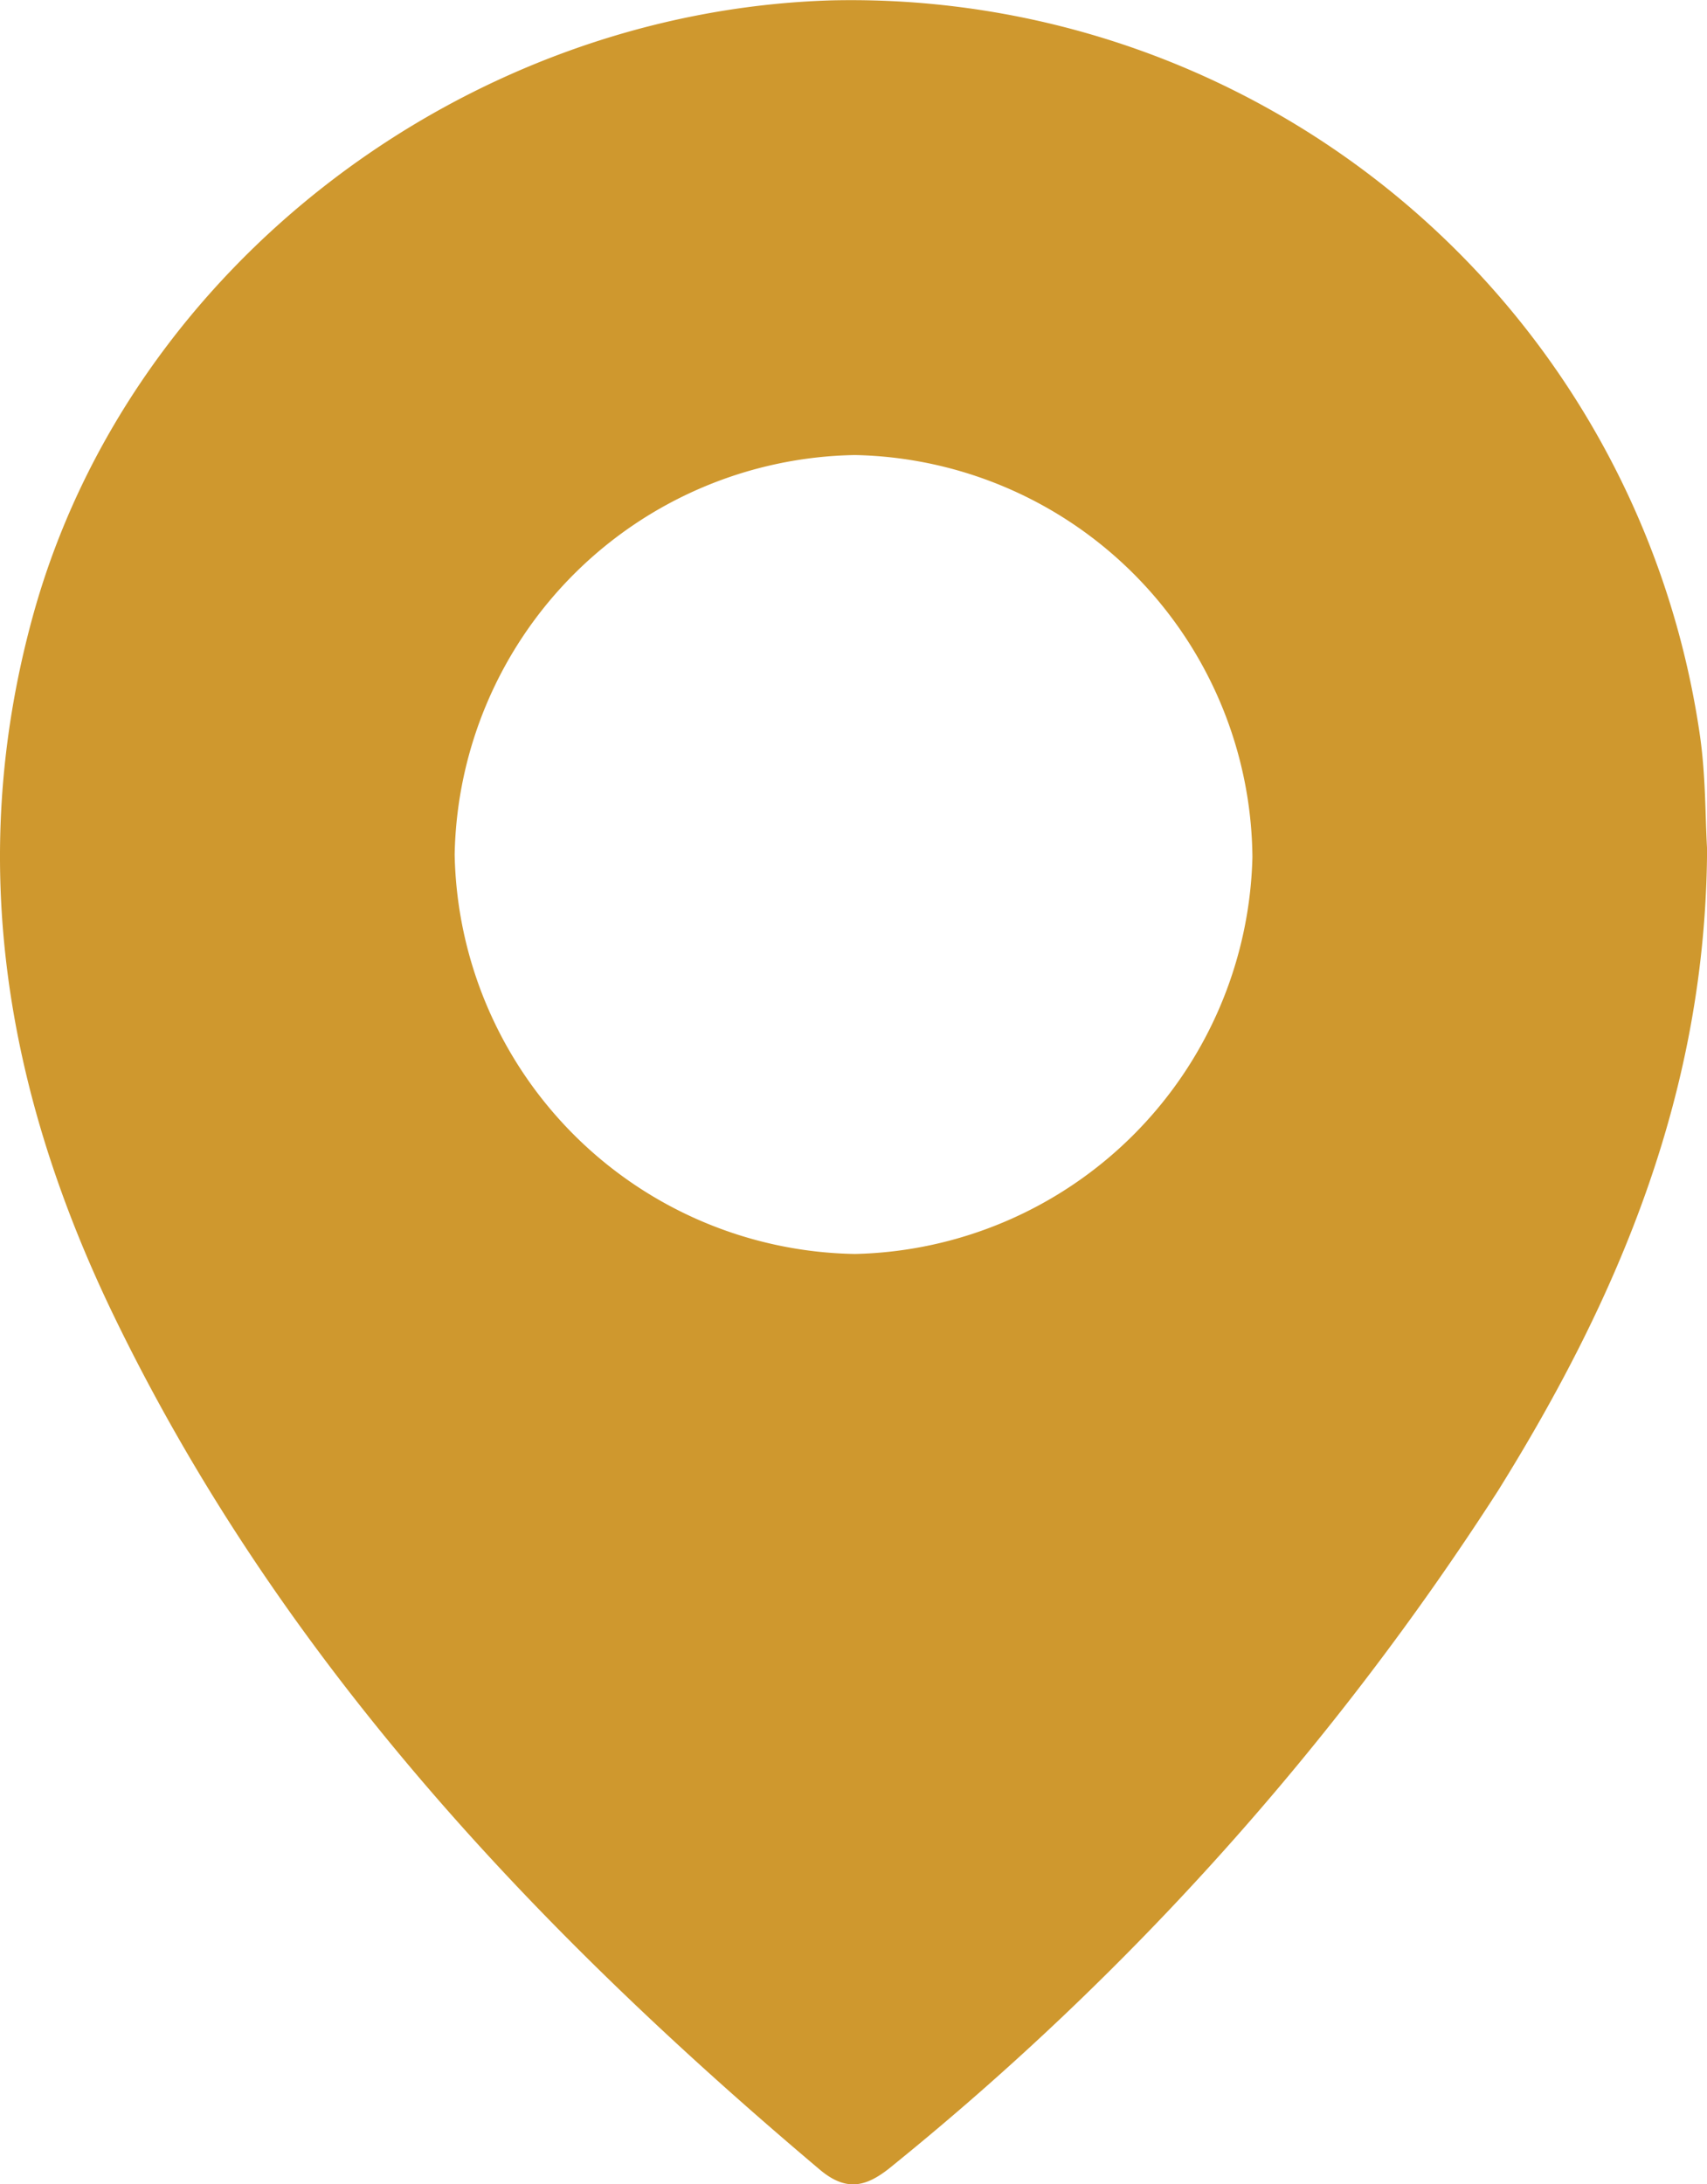 <svg id="Group_1453" data-name="Group 1453" xmlns="http://www.w3.org/2000/svg" xmlns:xlink="http://www.w3.org/1999/xlink" width="42.598" height="54.48" viewBox="0 0 42.598 54.48">
  <defs>
    <clipPath id="clip-path">
      <rect id="Rectangle_2200" data-name="Rectangle 2200" width="42.598" height="54.48" fill="#cf982e"/>
    </clipPath>
  </defs>
  <g id="Group_1452" data-name="Group 1452" clip-path="url(#clip-path)">
    <path id="Path_24" data-name="Path 24" d="M42.6,21.139c-.02,6.079-2.205,11.208-5.217,16.043a71.262,71.262,0,0,1-15.067,16.8c-.616.517-1.134.744-1.858.133C13.305,48.081,6.982,41.36,2.852,32.842.152,27.272-.859,21.477.818,15.373,3.231,6.591,11.658.277,20.759.008A21.406,21.406,0,0,1,42.425,18.367c.141.992.129,2.006.173,2.772m-11.344.239a10.122,10.122,0,0,0-9.918-10.029,10.158,10.158,0,0,0-9.99,9.963,10.16,10.16,0,0,0,9.989,9.964,10.149,10.149,0,0,0,9.919-9.9" transform="translate(0 0.001)" fill="#cf982e"/>
  </g>
</svg>
